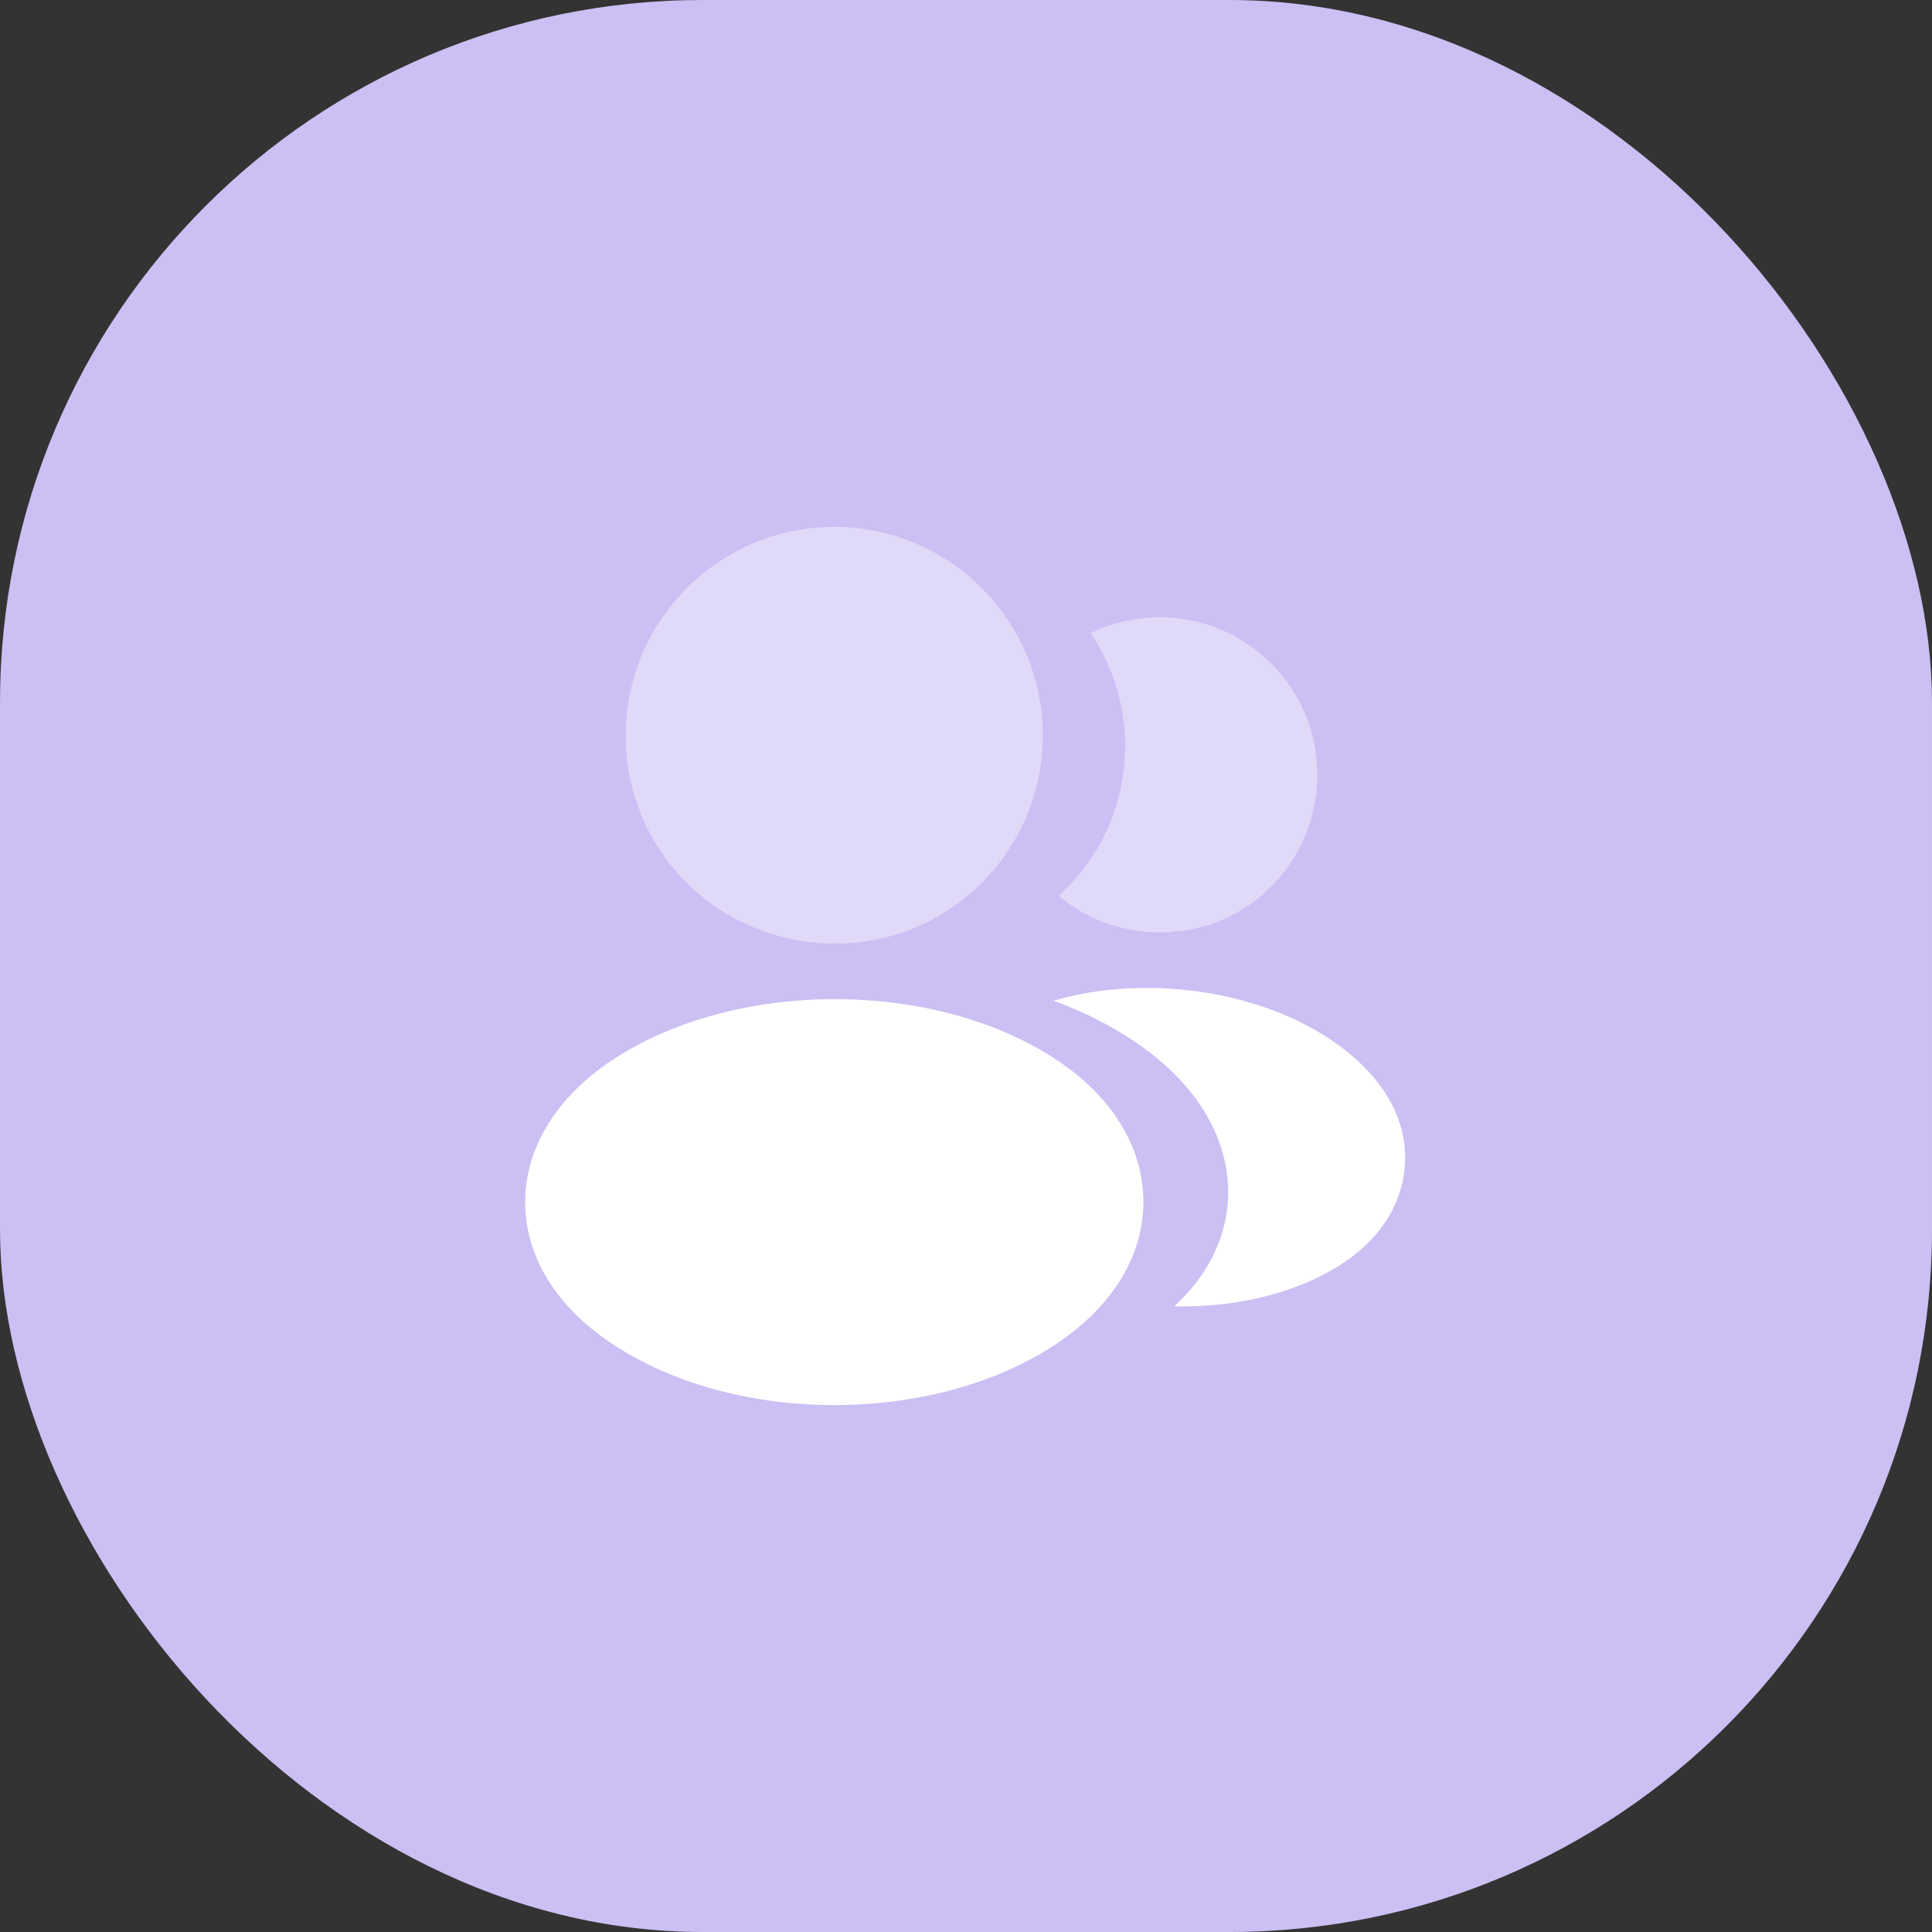 <?xml version="1.0" encoding="UTF-8"?> <svg xmlns="http://www.w3.org/2000/svg" width="44" height="44" viewBox="0 0 44 44" fill="none"><rect x="0" y="0" width="44" height="44" fill="#333333" stroke="none"/><rect width="44" height="44" rx="16" fill="#CCBFF3"></rect><path opacity="0.4" d="M19 12C16.38 12 14.25 14.13 14.25 16.75C14.25 19.32 16.26 21.4 18.88 21.49C18.96 21.48 19.04 21.48 19.1 21.49C19.12 21.49 19.13 21.49 19.15 21.49C19.16 21.49 19.16 21.49 19.17 21.49C21.73 21.4 23.74 19.32 23.75 16.75C23.75 14.13 21.62 12 19 12Z" fill="white"></path><path d="M24.081 24.15C21.291 22.29 16.741 22.29 13.931 24.15C12.661 25 11.961 26.15 11.961 27.38C11.961 28.61 12.661 29.75 13.921 30.59C15.321 31.53 17.161 32 19.001 32C20.841 32 22.681 31.53 24.081 30.59C25.341 29.74 26.041 28.6 26.041 27.36C26.031 26.13 25.341 24.99 24.081 24.15Z" fill="white"></path><path opacity="0.4" d="M29.989 17.34C30.149 19.28 28.769 20.98 26.859 21.21C26.849 21.21 26.849 21.21 26.839 21.21H26.809C26.749 21.21 26.689 21.21 26.639 21.23C25.669 21.28 24.779 20.97 24.109 20.4C25.139 19.48 25.729 18.1 25.609 16.6C25.539 15.79 25.259 15.05 24.839 14.42C25.219 14.23 25.659 14.11 26.109 14.07C28.069 13.9 29.819 15.36 29.989 17.34Z" fill="white"></path><path d="M31.99 26.59C31.91 27.56 31.29 28.4 30.25 28.97C29.25 29.52 27.99 29.78 26.74 29.75C27.46 29.1 27.88 28.29 27.96 27.43C28.06 26.19 27.47 25 26.29 24.05C25.62 23.52 24.84 23.1 23.99 22.79C26.2 22.15 28.98 22.58 30.69 23.96C31.61 24.7 32.08 25.63 31.99 26.59Z" fill="white"></path></svg> 